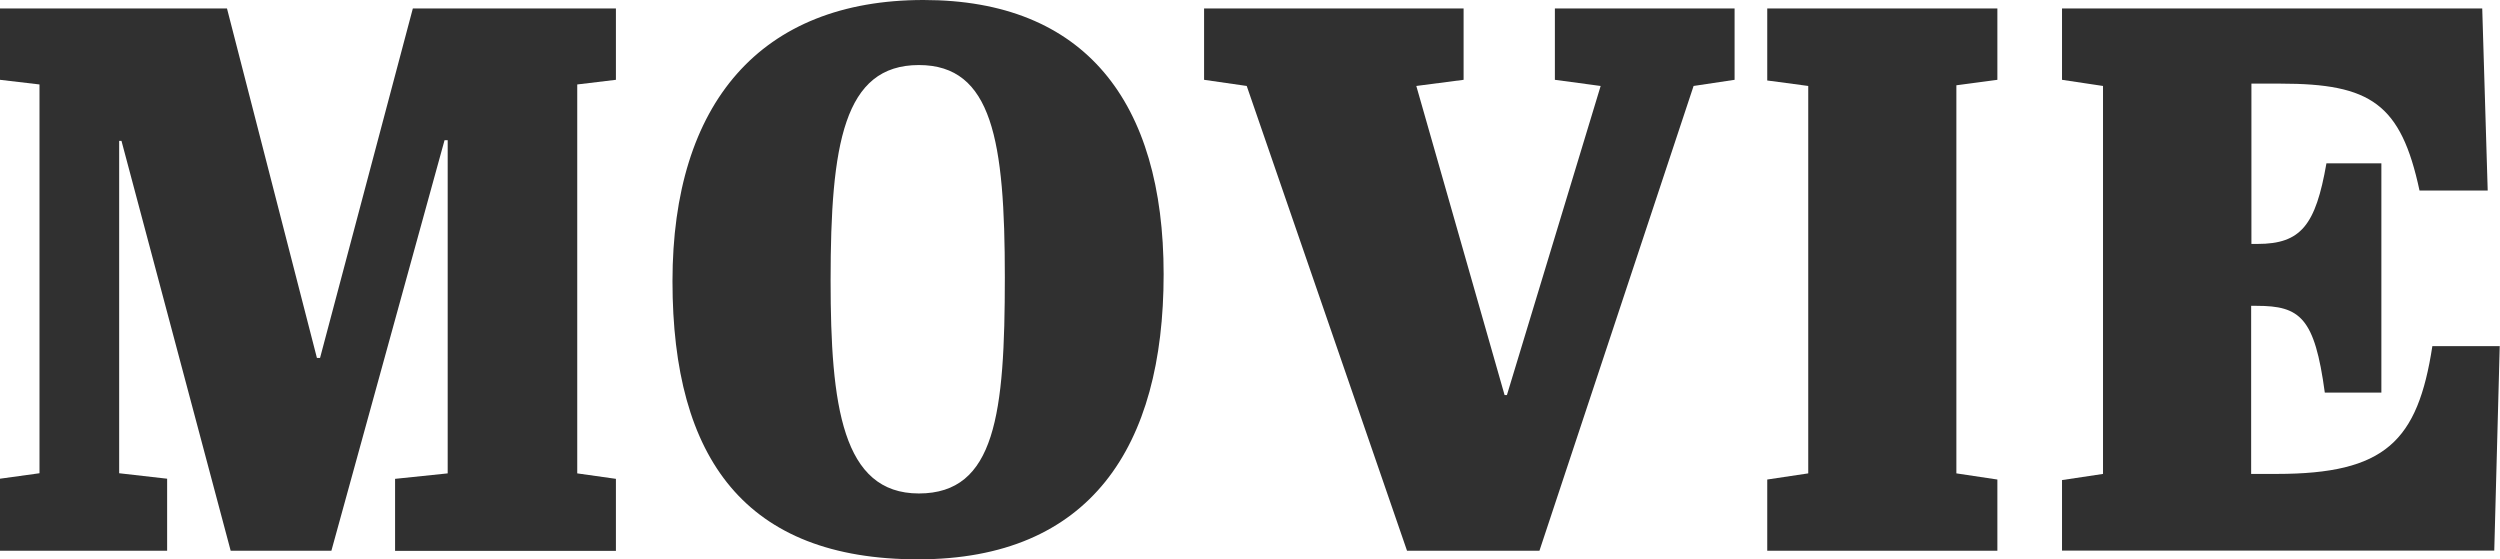 <?xml version="1.0" encoding="UTF-8"?><svg id="_レイヤー_2" xmlns="http://www.w3.org/2000/svg" viewBox="0 0 182.94 40.93"><defs><style>.cls-1{opacity:.9;}.cls-2{opacity:.9;}</style></defs><g id="text"><g class="cls-1"><path class="cls-2" d="M45.07.62v5.22l-2.83.34v28.46l2.83.4v5.27h-16.16v-5.27l3.85-.4V10.26h-.23l-8.28,30.04h-7.37l-7.99-29.99h-.17v24.32l3.51.4v5.27H0v-5.27l2.89-.4V6.18l-2.89-.34V.62h16.61l6.58,25.57h.23L30.21.62h14.85Z"/><path class="cls-2" d="M67.58,0c11.79,0,17.57,7.43,17.57,20.07s-5.38,20.86-17.97,20.86-17.97-7.31-17.97-20.35S55.67,0,67.58,0ZM67.24,4.76c-5.5,0-6.46,5.78-6.46,15.76,0,9.18.85,15.59,6.46,15.59s6.29-5.84,6.29-15.82-.91-15.53-6.29-15.53Z"/><path class="cls-2" d="M117.12,6.29l-3.34-.45V.62h13.15v5.22l-3,.45-11.28,34.01h-9.69l-11.73-34.01-3.12-.45V.62h18.99v5.22l-3.46.45,6.46,22.62h.17l6.86-22.62Z"/><path class="cls-2" d="M132.32,6.29l-3-.4V.62h16.84v5.22l-3,.4v28.4l3,.45v5.21h-16.84v-5.21l3-.45V6.29Z"/><path class="cls-2" d="M181.64.62l.4,13.32h-4.99c-1.36-6.35-3.57-7.82-10.15-7.82h-2.15v11.73h.45c3.17,0,4.25-1.36,5.04-5.9h4.02v16.78h-4.14c-.74-5.5-1.81-6.35-4.99-6.35h-.4v12.3h1.87c7.94,0,10.32-2.38,11.39-9.35h4.93l-.4,14.96h-31.63v-5.16l3-.45V6.29l-3-.45V.62h30.72Z"/></g></g></svg>